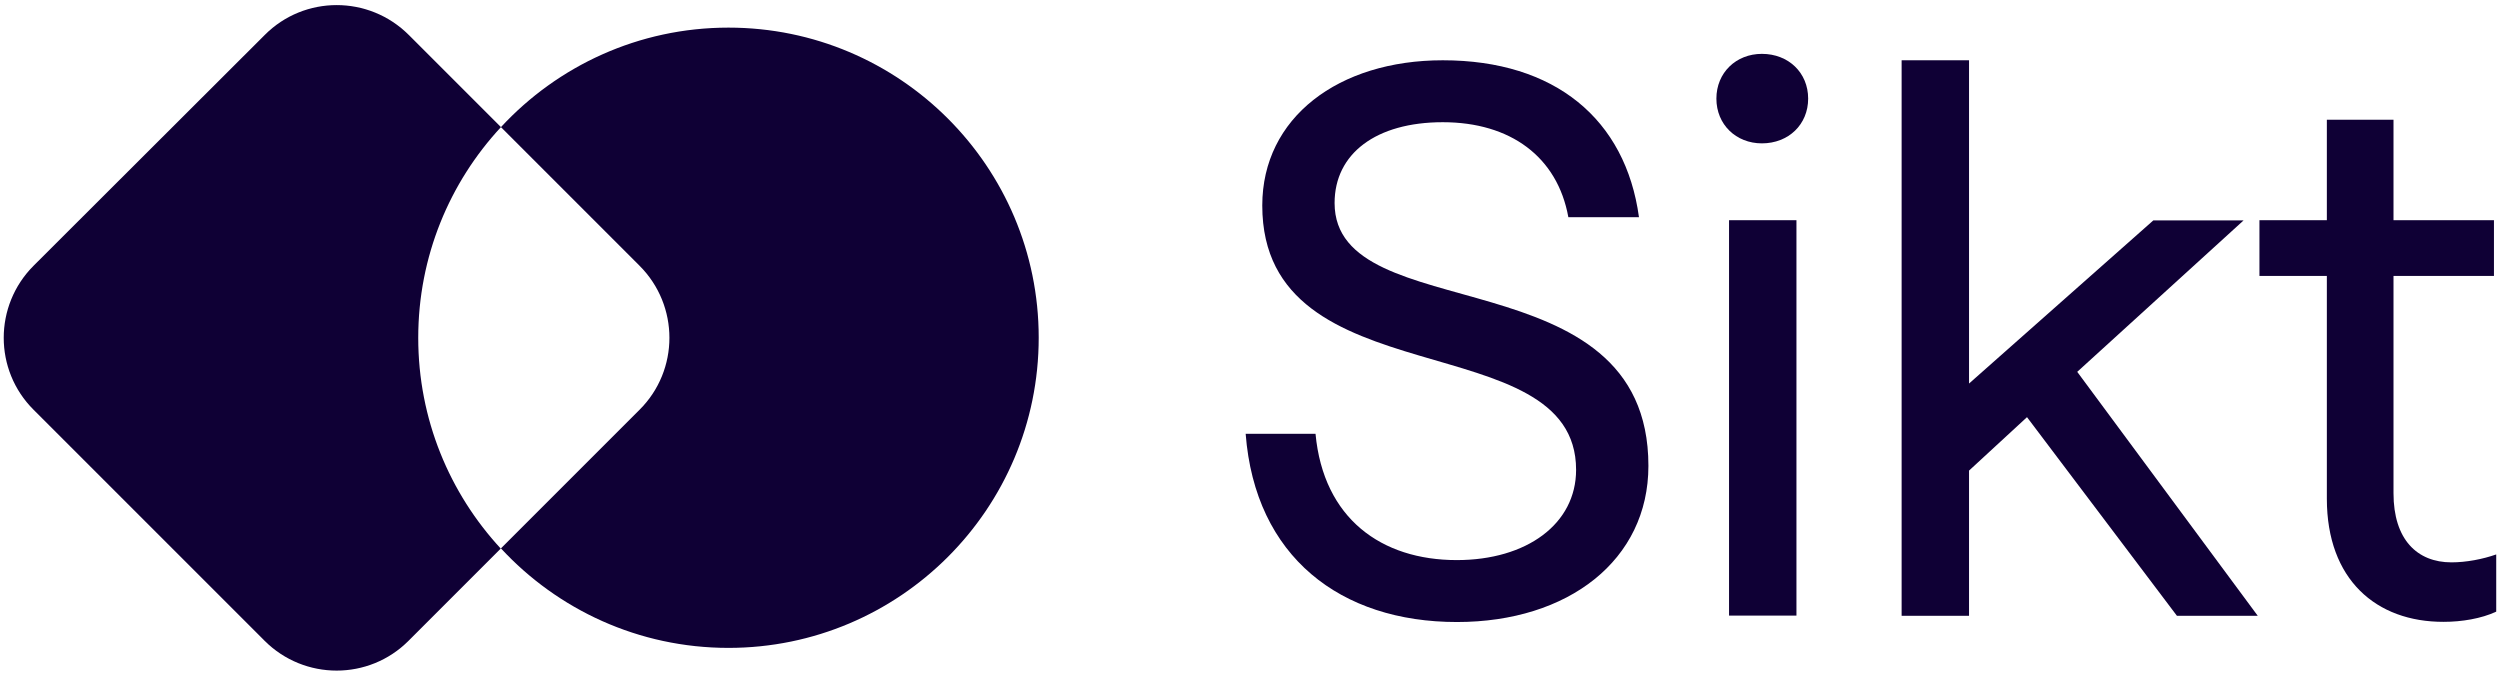 <?xml version="1.0" encoding="utf-8"?>
<!-- Generator: Adobe Illustrator 26.0.1, SVG Export Plug-In . SVG Version: 6.00 Build 0)  -->
<svg version="1.1" id="Layer_1" xmlns="http://www.w3.org/2000/svg" xmlns:xlink="http://www.w3.org/1999/xlink" x="0px" y="0px"
	 width="141.731px" height="38.307px" viewBox="0 0 1324 354" style="enable-background:new 0 0 1324 354;" xml:space="preserve">
<style type="text/css">
	.st0{fill:#0F0035;}
</style>
<g>
	<g>
		<path class="st0" d="M385.8,12.7L385.8,12.7c-47.6,0-90.5,20.3-120.5,52.7l73.4,73.4c21.1,21.1,21.1,55.3,0,76.3l-73.4,73.4
			c30,32.4,72.9,52.7,120.5,52.7h0c90.7,0,164.3-73.6,164.3-164.3v0C550.1,86.3,476.5,12.7,385.8,12.7z"/>
		<path class="st0" d="M221.5,177c0-43.1,16.6-82.3,43.8-111.6l-48.8-48.8c-21.1-21.1-55.3-21.1-76.3,0L17.8,138.8
			c-21.1,21.1-21.1,55.3,0,76.3l122.3,122.3c21.1,21.1,55.3,21.1,76.3,0l48.8-48.8C238.1,259.3,221.5,220.1,221.5,177L221.5,177z"/>
	</g>
	<g>
		<g>
			<path class="st0" d="M659.7,227.8h37c4.2,44.9,34.9,66.9,74.8,66.9c37,0,63.2-19.1,63.2-47.8c0-78.1-166.2-36.6-166.2-140
				c0-46.5,40.3-76.9,95.6-76.9c59.4,0,96.8,31.2,103.9,83.1h-37.4c-5.8-32-30.7-50.3-66.5-50.3c-35.3,0-57.3,16.6-57.3,42.8
				c0,67.3,166.2,26.6,166.2,139.2c0,49.9-42.4,82.7-101.4,82.7C710,327.5,664.7,293,659.7,227.8z"/>
			<path class="st0" d="M933.1,26.6c14.1,0,24.5,10,24.5,23.7S947.2,74,933.1,74C919.4,74,909,64,909,50.3S919.4,26.6,933.1,26.6z
				 M915.7,114.7h35.7v209.4h-35.7V114.7z"/>
			<path class="st0" d="M1073.5,219l-30.7,28.3v76.9h-35.7V30h35.7v171.2l97.6-86.4h47.8l-88.1,80.2l95.6,129.2h-42.8L1073.5,219z"
				/>
			<path class="st0" d="M1232.3,262.2v-118h-35.7v-29.5h35.7V61.5h35.3v53.2h53.2v29.5h-53.2v115.1c0,24.5,12.5,36.6,30.7,36.6
				c7.9,0,16.6-1.7,23.7-4.2v30.3c-7.9,3.7-18.3,5.4-27.8,5.4C1258.4,327.5,1232.3,305,1232.3,262.2z"/>
		</g>
	</g>
</g>
</svg>
